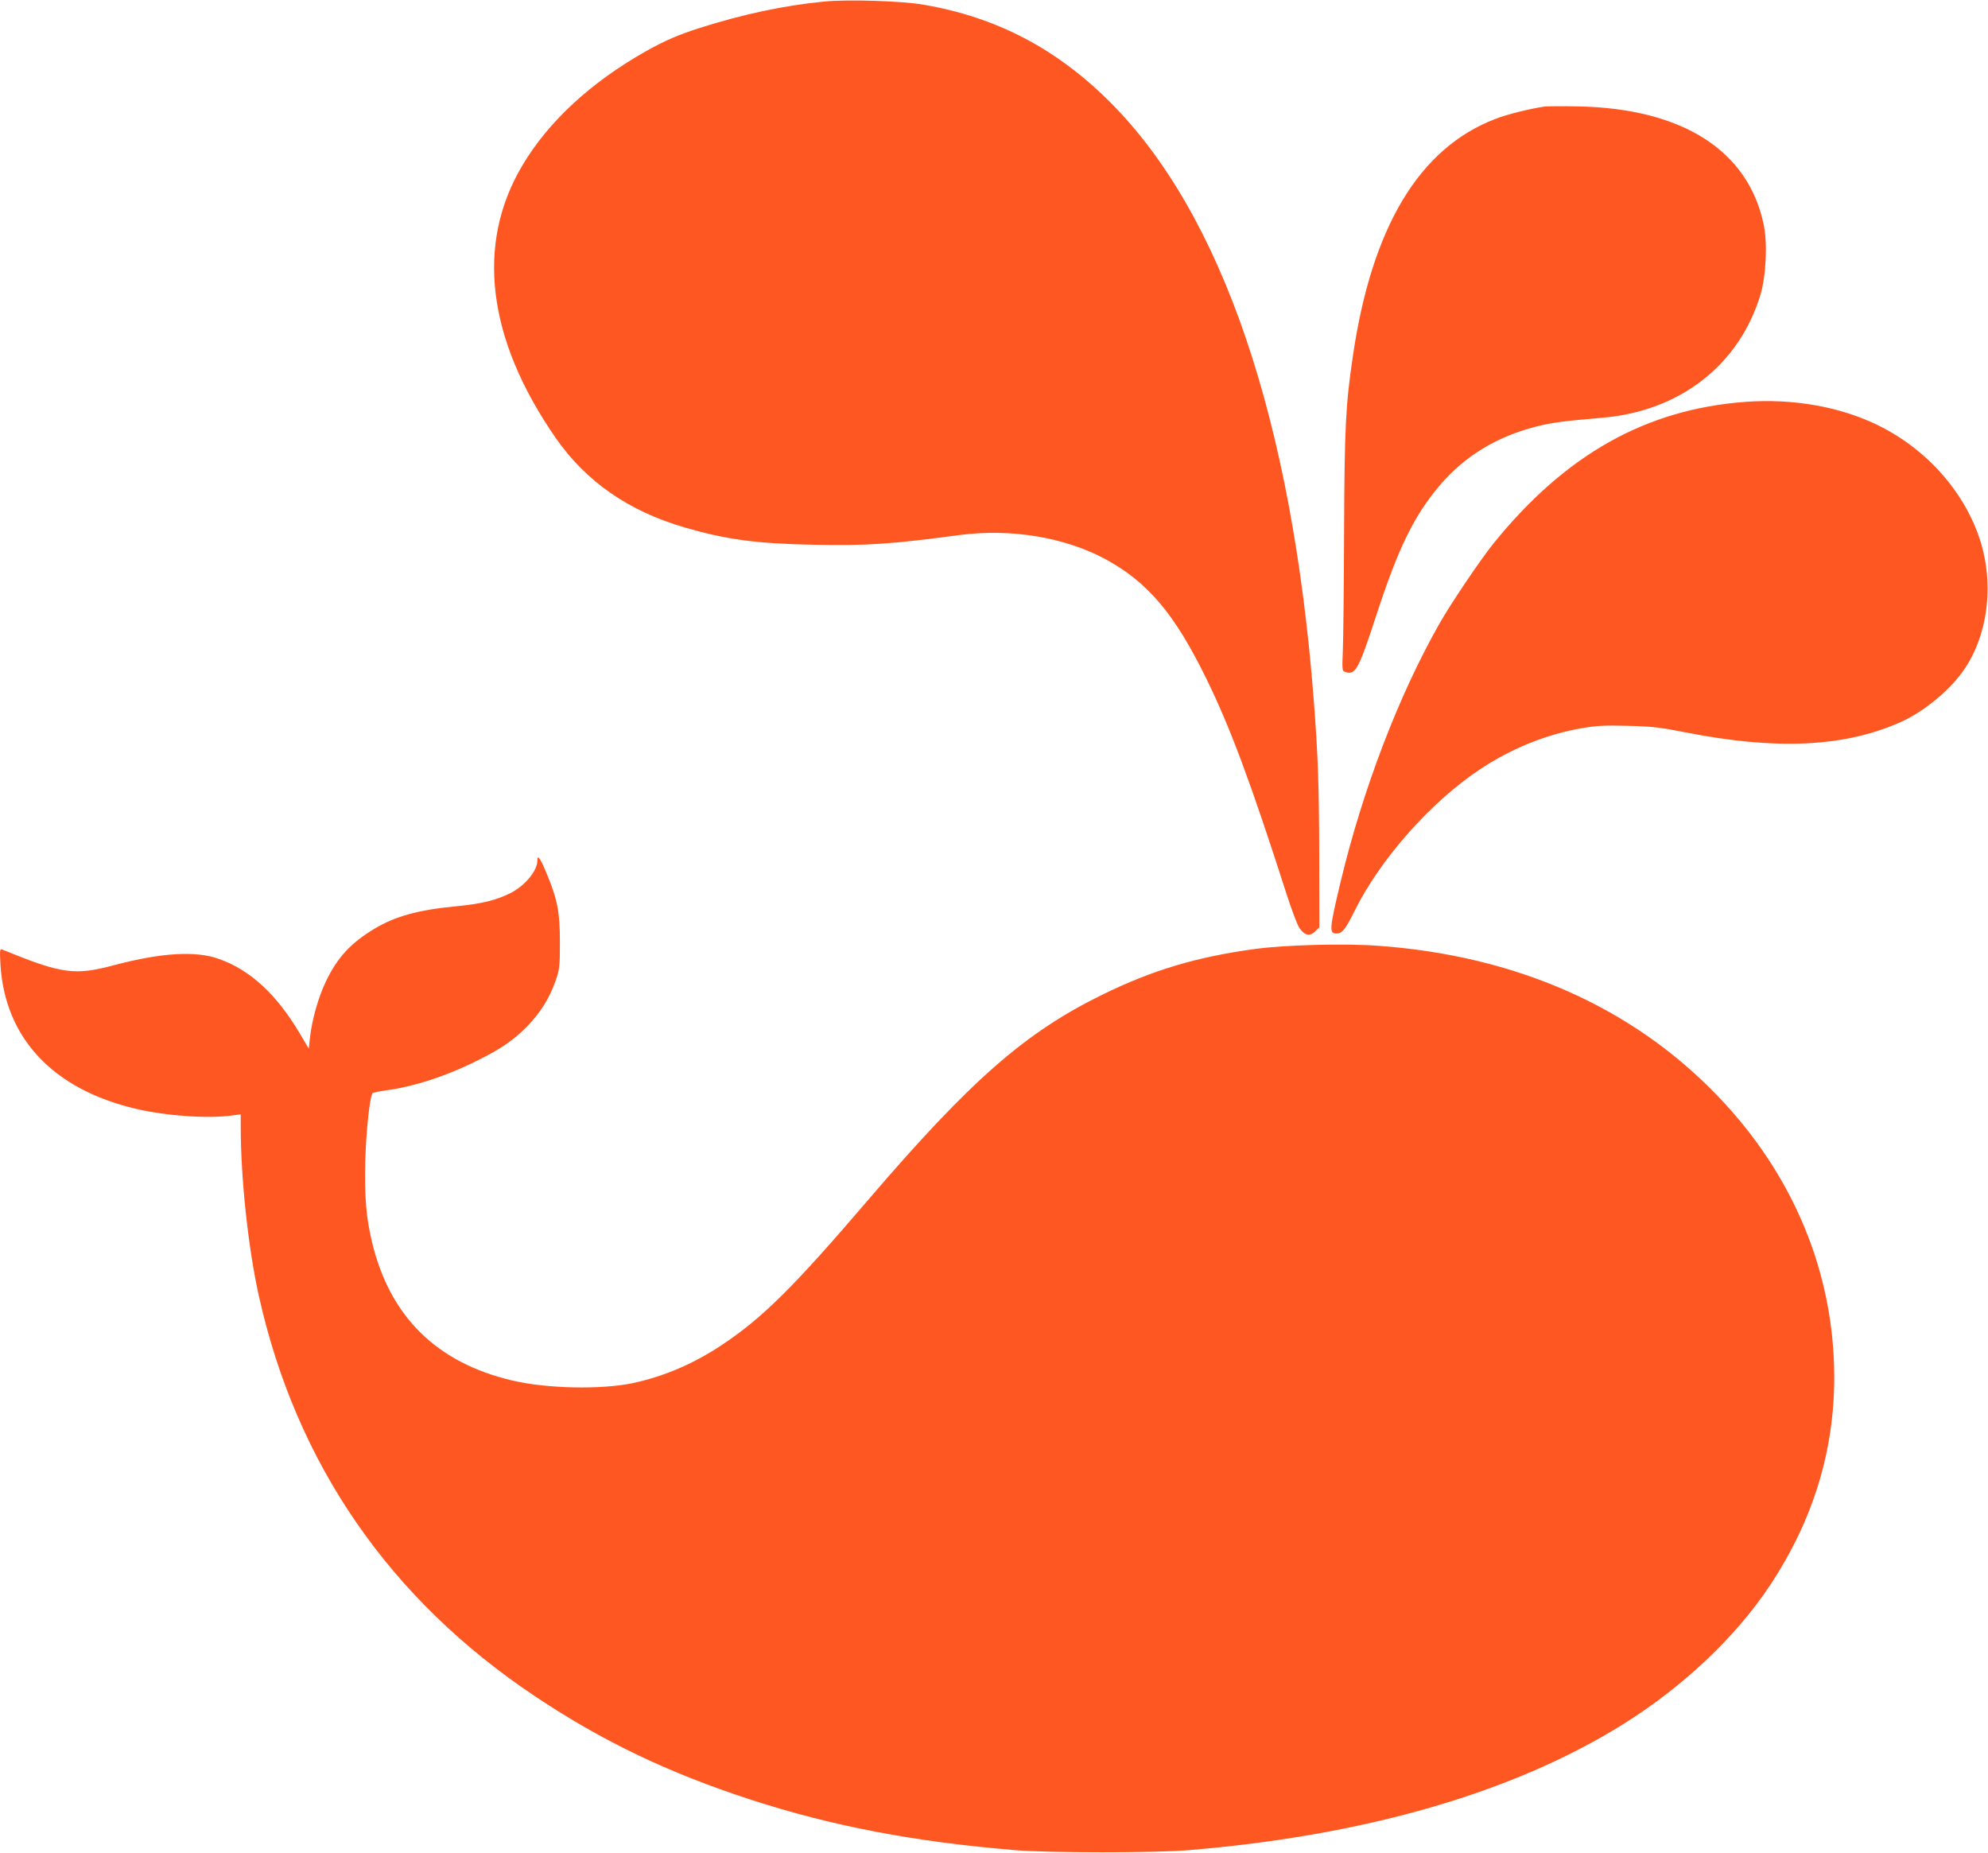 <?xml version="1.0" standalone="no"?>
<!DOCTYPE svg PUBLIC "-//W3C//DTD SVG 20010904//EN"
 "http://www.w3.org/TR/2001/REC-SVG-20010904/DTD/svg10.dtd">
<svg version="1.0" xmlns="http://www.w3.org/2000/svg"
 width="1280pt" height="1193pt" viewBox="0 0 1280 1193"
 preserveAspectRatio="xMidYMid meet">
<g transform="translate(0,1193) scale(0.1,-0.1)"
fill="#ff5722" stroke="none">
<path d="M5307 11920 c-259 -25 -521 -81 -802 -170 -140 -45 -226 -82 -350
-152 -353 -200 -624 -451 -791 -732 -303 -508 -228 -1119 215 -1757 195 -280
469 -470 830 -575 269 -78 463 -104 828 -111 346 -7 503 4 938 62 332 44 678
-13 941 -154 273 -148 445 -350 649 -766 157 -319 289 -676 520 -1395 31 -96
67 -192 80 -212 34 -51 69 -59 103 -24 l27 26 -1 473 c-1 438 -8 639 -35 987
-139 1803 -589 3128 -1308 3849 -346 347 -735 551 -1206 631 -136 24 -488 35
-638 20z"/>
<path d="M9945 11244 c-100 -15 -242 -50 -318 -80 -489 -188 -794 -695 -916
-1524 -47 -319 -54 -452 -57 -1130 -1 -355 -5 -702 -8 -771 -5 -110 -4 -128
10 -133 71 -27 89 6 206 364 141 432 242 639 408 835 161 189 367 315 626 380
92 24 189 36 414 55 504 40 889 339 1026 796 35 118 45 329 20 447 -99 478
-523 749 -1196 762 -102 2 -198 1 -215 -1z"/>
<path d="M11240 9343 c-642 -47 -1161 -339 -1625 -913 -83 -103 -274 -386
-347 -515 -264 -465 -494 -1068 -637 -1665 -72 -302 -74 -330 -26 -330 37 0
58 27 118 148 163 329 487 696 800 905 204 137 434 230 662 269 101 17 149 19
300 15 154 -4 206 -10 362 -41 591 -117 1031 -96 1392 66 143 64 305 195 397
323 162 223 206 557 113 848 -101 313 -348 590 -663 742 -243 118 -545 170
-846 148z"/>
<path d="M3460 6390 c0 -66 -79 -161 -172 -209 -94 -47 -187 -70 -355 -86
-240 -23 -388 -64 -522 -144 -152 -92 -237 -183 -311 -336 -50 -103 -93 -254
-105 -373 l-7 -63 -55 93 c-151 256 -322 414 -525 485 -149 53 -369 39 -667
-39 -263 -70 -337 -60 -730 100 -12 4 -13 -11 -8 -99 29 -473 339 -803 874
-928 198 -46 465 -64 621 -42 l52 7 0 -85 c0 -325 48 -776 116 -1081 240
-1083 844 -1959 1784 -2584 429 -286 852 -489 1380 -661 527 -172 1065 -274
1715 -327 212 -17 891 -17 1100 0 1138 93 2094 369 2800 808 389 242 728 562
949 894 278 418 416 865 416 1343 0 673 -264 1308 -755 1816 -549 569 -1294
898 -2180 962 -217 16 -595 6 -791 -20 -378 -51 -666 -137 -989 -296 -497
-244 -846 -551 -1501 -1315 -480 -562 -685 -765 -942 -936 -185 -124 -378
-206 -580 -249 -204 -42 -552 -35 -772 17 -489 114 -791 413 -905 893 -38 159
-48 285 -43 519 5 193 29 418 47 438 4 4 42 12 86 18 182 25 389 92 590 193
148 73 231 130 316 216 87 89 146 182 186 296 26 76 28 90 28 250 0 195 -16
276 -88 448 -40 95 -57 118 -57 77z"/>
</g>
</svg>

